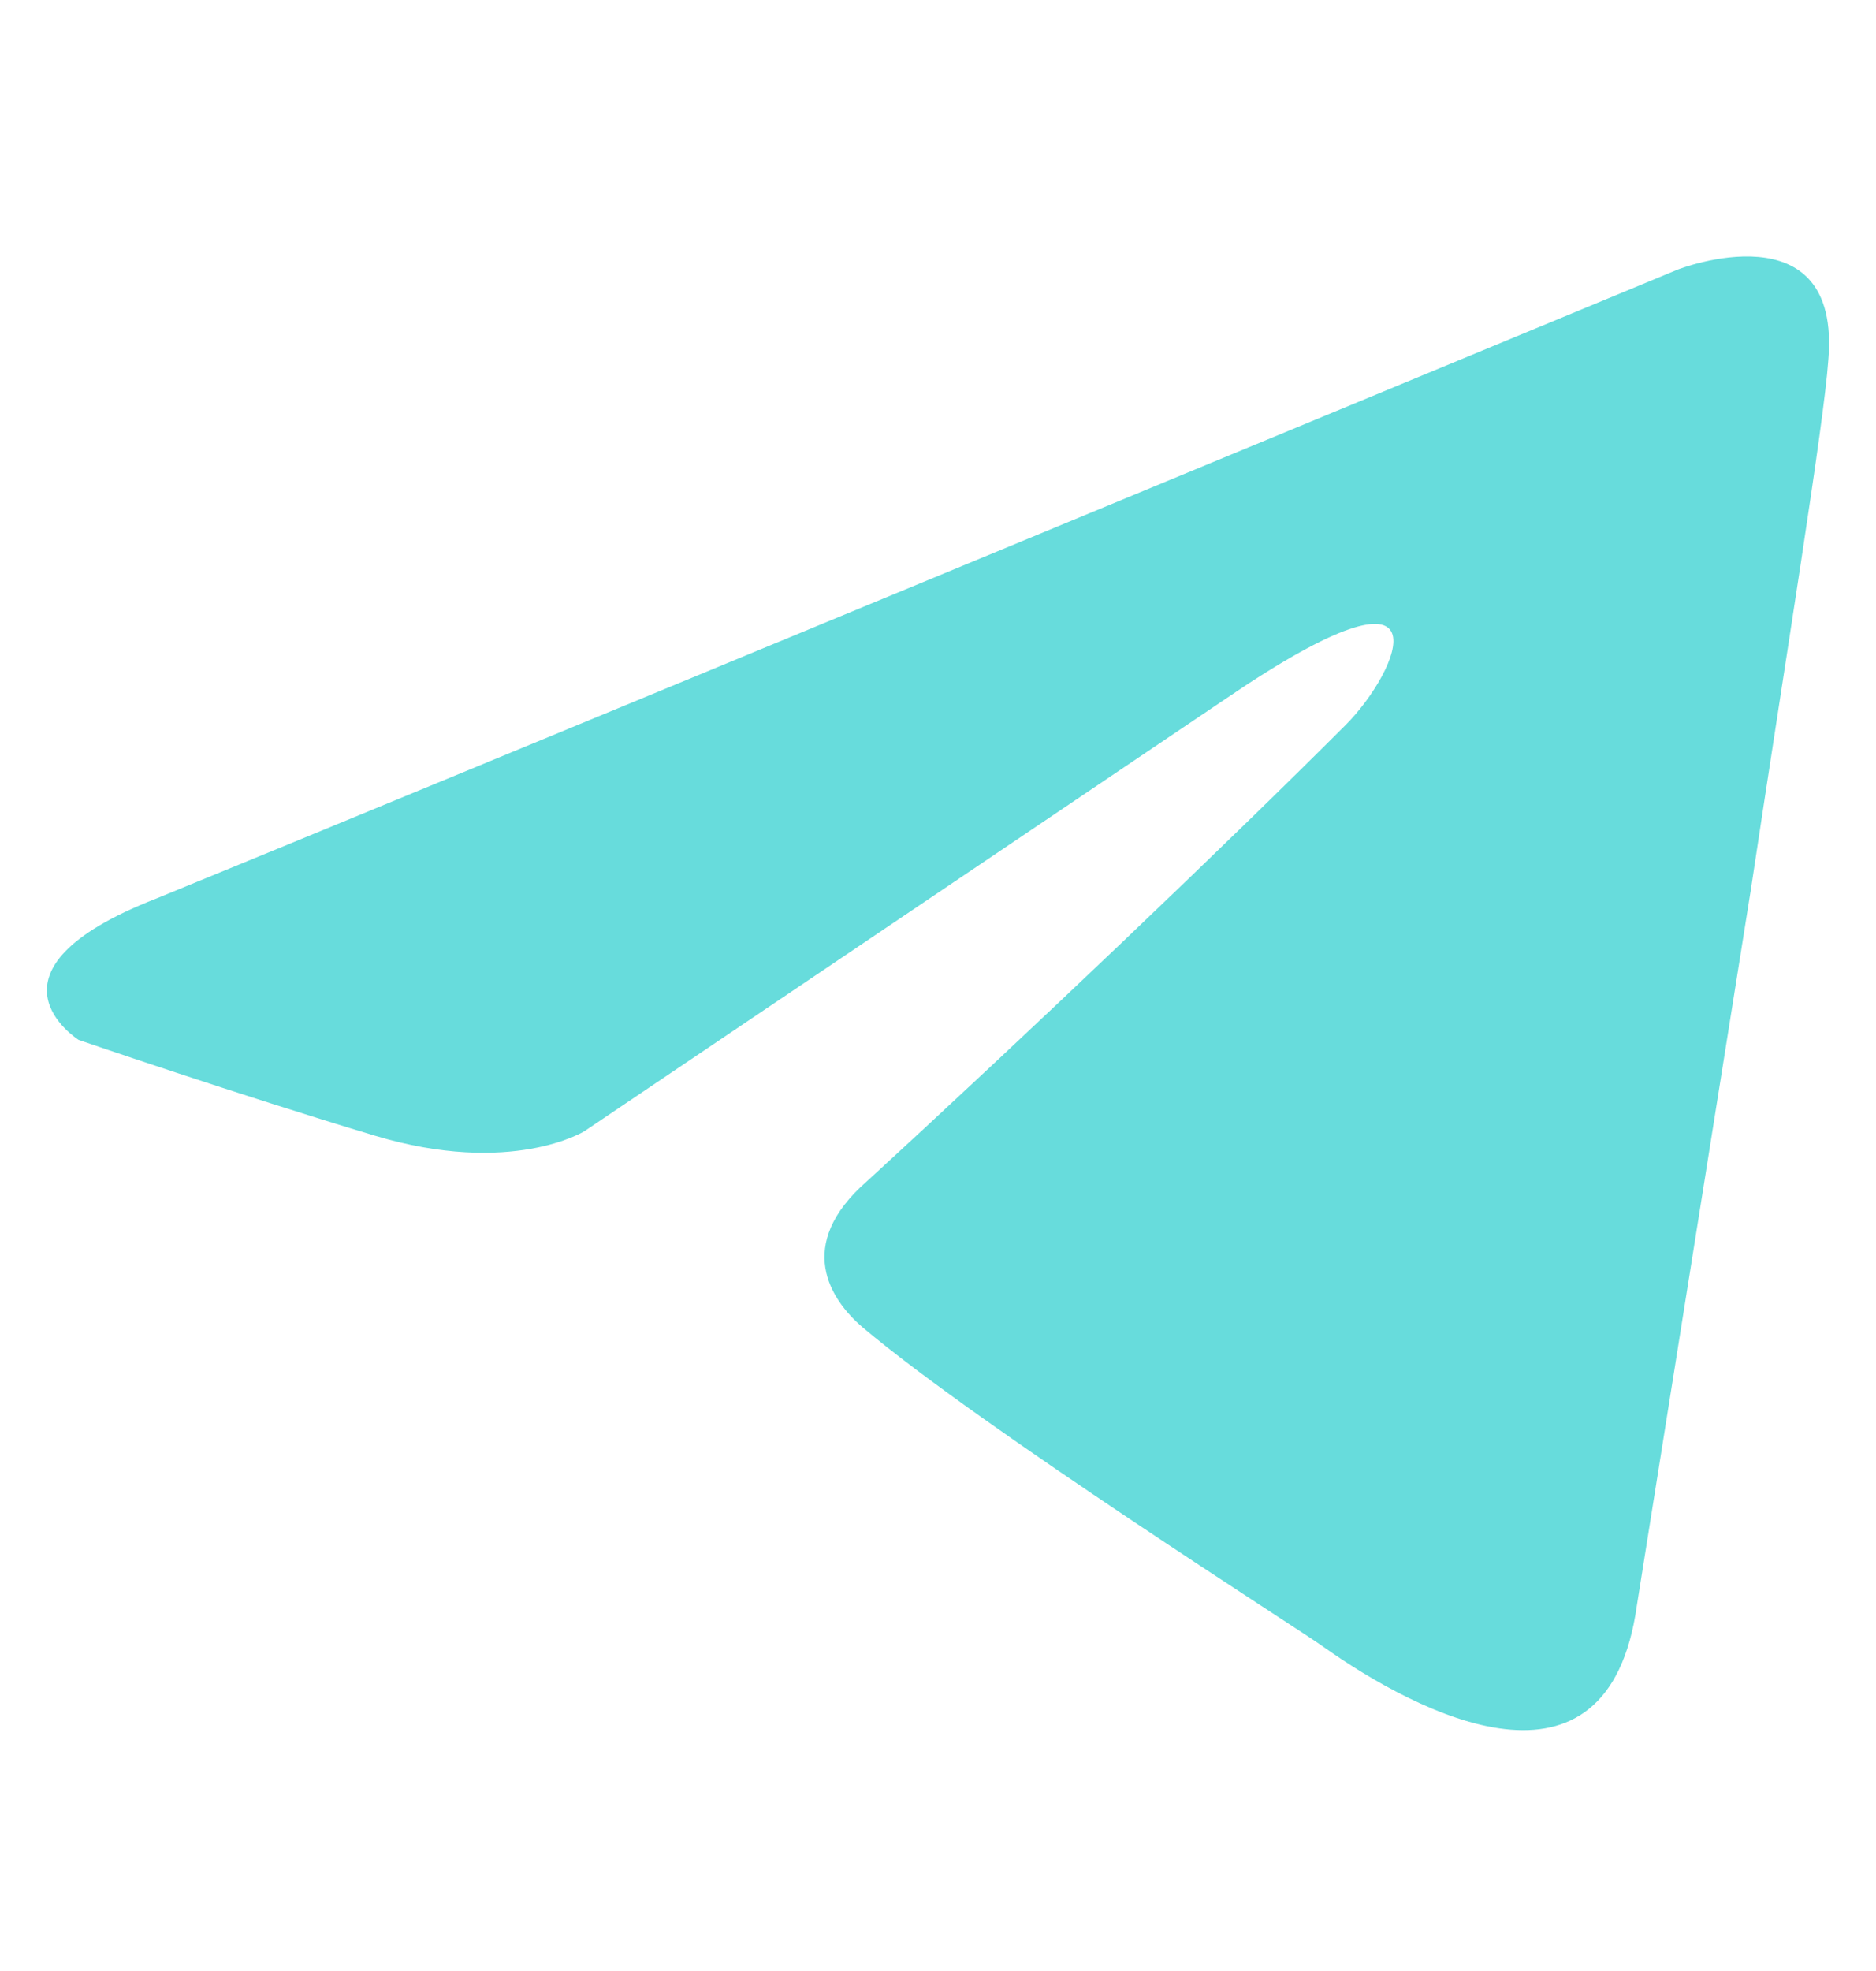 <?xml version="1.0" encoding="UTF-8"?> <svg xmlns="http://www.w3.org/2000/svg" width="20" height="21" viewBox="0 0 20 21" fill="none"><path d="M17.889 2.871C15.382 3.909 4.635 8.361 1.665 9.574C-0.327 10.351 0.839 11.08 0.839 11.08C0.839 11.08 2.539 11.663 3.996 12.1C5.454 12.537 6.231 12.052 6.231 12.052L13.079 7.437C15.508 5.786 14.925 7.146 14.342 7.728C13.079 8.991 10.991 10.983 9.242 12.586C8.465 13.266 8.854 13.849 9.194 14.14C10.457 15.209 13.905 17.395 14.1 17.54C15.126 18.267 17.144 19.312 17.451 17.103L18.666 9.477C19.054 6.903 19.443 4.523 19.491 3.843C19.637 2.191 17.889 2.871 17.889 2.871Z" fill="#67DCDC"></path></svg> 